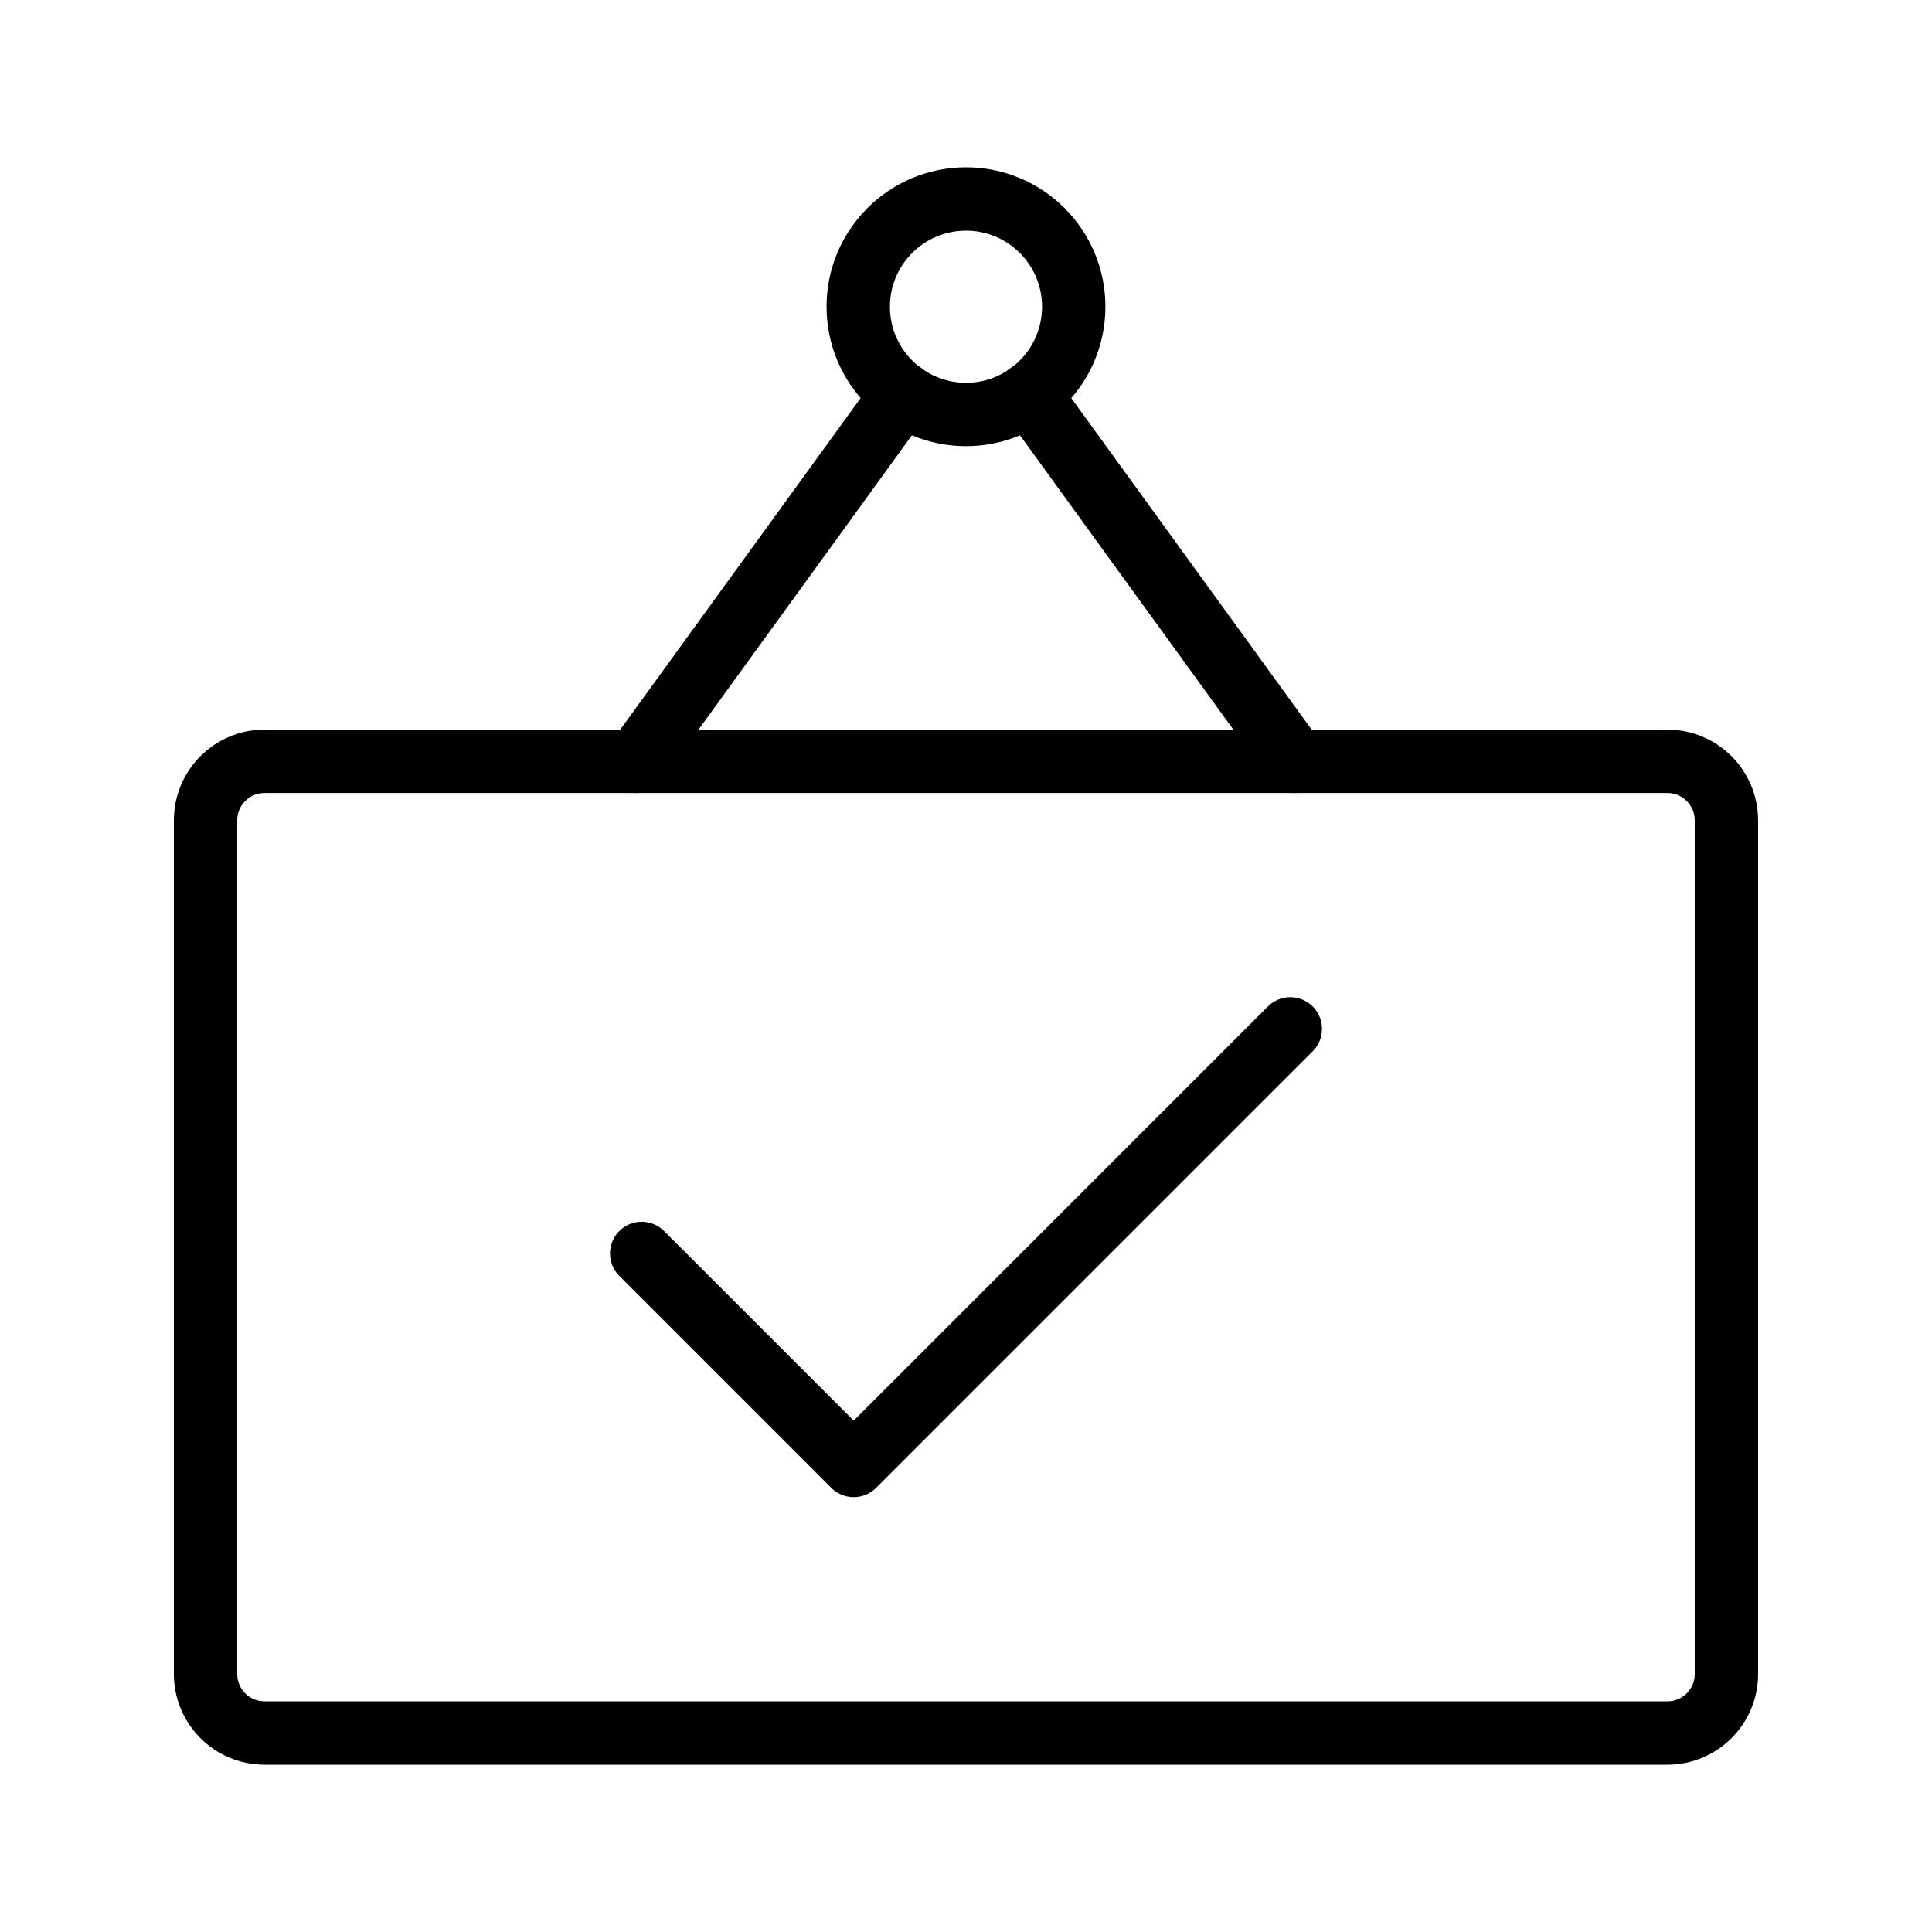 <?xml version="1.0" encoding="UTF-8"?>
<!-- Uploaded to: SVG Repo, www.svgrepo.com, Generator: SVG Repo Mixer Tools -->
<svg width="800px" height="800px" version="1.1" viewBox="144 144 512 512" xmlns="http://www.w3.org/2000/svg">
 <g fill="none" stroke="#000000" stroke-linecap="round" stroke-linejoin="round" stroke-miterlimit="10" stroke-width="2">
  <path transform="matrix(8.397 0 0 8.397 148.09 148.09)" d="m52.137 23.54h-44.275c-1.029 0-1.862 0.834-1.862 1.863v26.942c0 1.029 0.834 1.862 1.862 1.862h44.275c1.028 0 1.862-0.834 1.862-1.862v-26.942c0-1.029-0.834-1.863-1.863-1.863z"/>
  <path transform="matrix(8.397 0 0 8.397 148.09 148.09)" d="m33.4 9.193c0 1.878-1.523 3.401-3.4 3.401-1.878 0-3.401-1.523-3.401-3.401 0-1.878 1.523-3.4 3.401-3.4 1.878 0 3.4 1.523 3.4 3.4"/>
  <path transform="matrix(8.397 0 0 8.397 148.09 148.09)" d="m40.398 23.54-8.41-11.6"/>
  <path transform="matrix(8.397 0 0 8.397 148.09 148.09)" d="m28.008 11.94-8.41 11.6"/>
  <path transform="matrix(8.397 0 0 8.397 148.09 148.09)" d="m19.765 39.072 6.691 6.691 13.779-13.779"/>
 </g>
</svg>